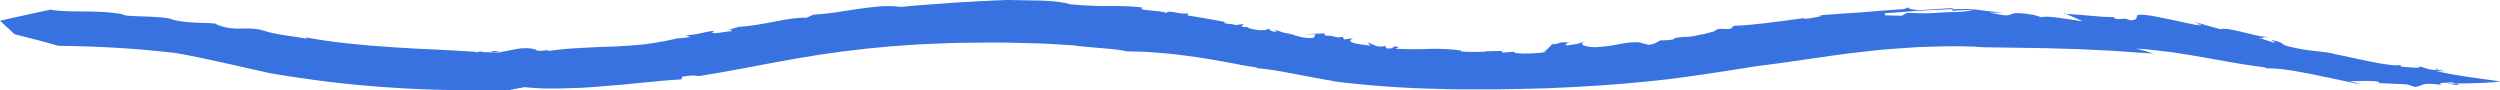 <svg xmlns="http://www.w3.org/2000/svg" xmlns:xlink="http://www.w3.org/1999/xlink" xmlns:i="http://ns.adobe.com/AdobeIllustrator/10.0/" id="Layer_1" data-name="Layer 1" viewBox="0 0 773.85 27.98"><g><path d="M225.43,9.26c-.33.03-.48.11,0,0h0Z" fill="#3871e0" stroke-width="0"></path><path d="M480.16,13.73c.1,0,.15,0,.25-.01.17-.17.34-.31.49-.42l-.74.43Z" fill="#3871e0" stroke-width="0"></path><path d="M520.43,11.44c.1,0,.16,0,.25,0-.03-.09,0-.19-.25,0Z" fill="#3871e0" stroke-width="0"></path><path d="M387.17,8.43c-.35-.07-.55-.07-.7-.05.21,0,.42,0,.7.05Z" fill="#3871e0" stroke-width="0"></path><path d="M151.57,15.97s.1,0,.18-.01c-.14-.03-.29-.06-.44-.1l.26.11Z" fill="#3871e0" stroke-width="0"></path><path d="M152.39,15.7c.9.13-.25.22-.64.25.99.23,1.98.26,2.99.17,0-.25-1.9-.23-2.35-.42Z" fill="#3871e0" stroke-width="0"></path><path d="M16.02,2.93l.42-.08c-.17.02-.3.05-.42.08Z" fill="#3871e0" stroke-width="0"></path><path d="M389,21.07c-.2-.02-.43-.04-.62-.05.32.06.49.07.62.05Z" fill="#3871e0" stroke-width="0"></path><path d="M37.75,4.34l.27-.37c-.22.14-.28.26-.27.37Z" fill="#3871e0" stroke-width="0"></path><path d="M480.9,13.3l.29-.16c-.1.04-.19.1-.29.16Z" fill="#3871e0" stroke-width="0"></path><path d="M557.83,5.4c.03.12.13.2.25.26.05,0,.08-.01.11-.01l-.36-.25Z" fill="#3871e0" stroke-width="0"></path><path d="M748.88,20.89s-.04-.1-.09-.16l-.78.25c.4,0,.69-.04.87-.09Z" fill="#3871e0" stroke-width="0"></path><path d="M610.5,3.03s.17-.09.18-.14c-.9-.11-3.26-.15-6.29-.05l-.17.49c2.1-.15,4.19-.2,6.29-.3Z" fill="#3871e0" stroke-width="0"></path><path d="M666.57,16.58c-1.75-.56-3.52-1.05-5.3-1.54,1.09.08,2.14.16,3.17.23,1.02.11,2,.22,2.96.32,1.91.23,3.71.45,5.42.65,3.42.54,6.51,1,9.52,1.56,6.03,1.08,11.76,2.19,19.39,3.15l-.87.06c1.07.31,2.02-.02,5.7.41,1.84.22,4.35.63,7.95,1.32,3.58.74,8.26,1.69,14.41,3.02v.1c.86.06.87-.13,2.57.29l-4.24-.99c2.6,0,4.9-.25,8.33,0,.72.17.95.4,1.01.56l8.43.39,2.55.79c2.59-.23,1.48-1.6,8.31-.61-2.56-1.01,3.42-.42,2.59-.92.34.12,1.12.33,1.75.5,4.07-.06,11.75-.23,13.64-.68,0,0-3.96-.55-8.47-1.18-4.5-.61-9.5-1.55-11.61-2.12,5.69.46,1.5-.06.39-.41l-.39.21c-3.4-.35-3.38-.93-5.07-1.15,0,.05.05.1.09.16l.22-.07c.16.11.06.17-.13.23.04.12-.13.22-1.05.14l.18-.05c-1.43,0-3.88-.26-4.94-.37v-.48c-2.6.85-16.78-2.73-20.08-3.3-3.29-.97-7.54-.88-11.69-1.8-6.63-1.27-3.22-1.26-6.48-2.23-4.12-1.03.75.71-.93.44l-4.88-1.56c2.92.46,1.39-.11.89-.38-4.3-.85-11-2.97-12.52-2.22-5.81-1.46-5.78-1.82-8.32-2.24.83.3,2.49.71,2.48.9-2.31-.77-1.15-.06-.19.17-1.85-.03-6.46-1.26-10.79-2.1-2.16-.44-4.24-.88-5.84-1.08-1.6-.2-2.71-.24-2.92,0l.02-.19c-.92.7.36,1.59-2.22,1.79l-1.66-.51-2.58.11c-1.69-.37-.84-.52-.83-.62-4.19.1-9.98-.77-15.03-1l5.24,2.34c-4.21-.64-11.86-1.96-12.72-1.26l-2.54-.75c-8.52-1.48-5.96.53-9.36.08-1.43-.29-2.86-.5-4.29-.76,1.42,0,2.84-.05,4.27-.01-4.27-.4-5.98-.6-9.39-1.08,0,0-.04.01-.04.02.24.03.39.07.42.11l-.6.03c-.51.4-2.73.68-5.74.72-2.14.02-4.04.21-6.26.32-2.22.13-4.76.09-8.2-.07l-1.65.91-5.16-.15-.05-.64c2.52-.14,6.14-.43,9.94-.73,3.8-.19,7.78-.39,11.02-.55l.11-.3c-3.84.14-8.19.59-10.73.62-1.24-.08-4.45-.52-2.17-1.1l-2.34.78c-3.21.23-5.62.38-7.64.55-2.02.19-3.65.33-5.3.45-3.31.2-6.68.44-13.41.94.4.05.8.09,1.2.16-2.62.56-5.21,1.14-6.02.73-7.99,1.11-16.23,2.24-21.4,2.33l-.98.94c-1.66.26-4.3-.44-4.92.73l-3.44.92c-2.24.33-3.55.92-6.15.88h0s-.01,0-.01,0c-.16,0-.33-.01-.49-.02,0,.02.02.04.04.06-5.1.4.15.71-5.71,1.01-1.92-.3-1.94,1.2-4.8,1.38-.99-.24-1.98-.53-2.96-.79-5.19-.15-5.96,1.09-13.45,1.54-3.62-.15-5.39-.96-3.06-1.93-3.21,1.17-1.45.72-5.77,1.37-.69-.38-.22-.49.72-.89-3.87-.34-2.36.46-5.27.54-.82.8-1.77,2.06-2.71,2.14l1.14.2c-3.09.5-6.48.69-10.1.36l.13-.39-3.84.24-.24-.49-5.48.1.75.14c-1.29.05-5.52.17-7.93-.11l.09-.27c-3.4-.48-6.48-.58-9.73-.5-3.25.11-6.64.16-10.61-.05l1.08-.49c-2.66-.73-.8.81-4,.33l-.11-.7c-2.9.67-3.63-.53-5.53-1.04l.82.98-3.64-.53c-3.99-.7-2.34-1.41-1.71-1.79l-2.8.37-.44-.86c-2.1.67-1.97-.38-5.51-.34-.24-.34.66-.38-.51-.68l-5.9.26,3.54.02-.59,1.09c-3.75.35-4.88-.86-7.52-.99l1.84-.04c-4.27-.44-4.41-.94-6.75-1.62.71.35,1.79.87.04.71-1.27-.16-.61-.53-1.78-.86-.43.71-3.53.57-6.25-.29.05-.1.13-.2.33-.23-.73,0-1.13.13-2.34-.28l.88-.72-2.52.38c-1.54-.52-3.98-.3-3.67-.83l.94-.02-6.05-1.12-6.09-1.02-.07-.71c-1.33.72-6.65-1.25-6.39-.02-1.12-.46-3.42-.63-5.24-.82-1.83-.14-3.19-.33-2.44-.93-4.05-.43-7.2-.46-10.56-.41-3.36.03-6.92-.12-11.82-.58-1.73-.62-5.01-.97-8.63-1.12-3.63-.06-7.6-.13-10.76-.19-6.17.21-11.24.55-16.34.82-2.55.19-5.12.39-7.83.59-1.35.1-2.75.2-4.19.31-1.45.14-2.95.28-4.53.43-1.92-.27-4.07-.3-6.33-.18-2.26.17-4.65.49-7.04.82-2.4.31-4.79.76-7.11,1.09-2.32.33-4.56.56-6.61.66l-2.13.95c-5.56-.23-13.5,2.45-21.04,2.82-1.76.59-2.69.85-3.1.95.34-.03.87,0,1.1.36-2.16.12-6.33,1.16-6.16.33l.52-.17c.18-.83-6.29,1.44-8.72,1.06l1.4.65-3.98.44,1.04-.32c-2.11.58-4.1.95-5.98,1.3-1.88.33-3.65.64-5.36.82-3.42.35-6.53.58-9.62.69-3.1.09-6.15.17-9.45.4-3.31.14-6.86.43-10.95,1.01,1.07-.51.27-.35-.83-.2-1.11.13-2.51.24-2.63-.26-4.16-1.23-7.66.37-11.07.74,0,.05-.04.11-.24.18l-5.94-.19c3.56-1.25-4.29,1.02-1.02-.04-1.94-.14-3.94-.26-6.01-.35-2.06-.13-4.18-.26-6.35-.36-2.17-.1-4.38-.2-6.63-.3-2.24-.13-4.51-.27-6.81-.41-9.16-.59-18.59-1.45-27.36-3.1l.72.44c-4.47-.74-10.1-1.31-13.43-2.45-3.31-1.13-7.65-.52-8.99-.7-3.86-.11-7.15-1.78-5.52-1.46-4.09-.54-8.1.04-13.7-1.23-.9-.64-4.82-.91-8.51-1.03-3.7-.1-7.15-.18-7.19-.81l-.07.1c-3.62-.72-7.19-.76-10.83-.85-3.63-.02-7.33.05-11.25-.5,0,0,.15-.08.42-.16C10.64,4,5.3,5.26,0,6.42l4.5,4.16c4.55,1.17,9.09,2.28,13.57,3.6,12.27.14,24.47.8,36.59,2.27,9.6,1.74,19.12,4.04,28.95,6.21,12.06,2.06,24.42,3.6,36.72,4.4,12.31.87,24.56.96,36.79.91l5.23-.99c1.8.18,3.67.31,5.59.39,1.92.07,3.89.04,5.9,0,2.01-.04,4.05-.11,6.12-.19,2.07-.1,4.16-.29,6.25-.45,8.39-.58,16.9-1.73,24.75-2.16l.21-.84c4.35-.69,4.13-.16,5.22-.18,10.14-1.59,20.1-3.7,29.9-5.4,9.81-1.73,19.59-2.98,29.35-3.8,2.44-.18,4.88-.35,7.31-.52,2.43-.17,4.86-.22,7.28-.34,2.42-.08,4.82-.23,7.22-.24,2.4-.02,4.79-.05,7.17-.07,4.75-.08,9.45.06,14.08.18,4.63.07,9.16.41,13.62.68,1.71.29,5.17.57,8.53.86,1.68.14,3.34.27,4.74.43,1.39.19,2.53.38,3.19.58,2.88.04,5.82.07,8.75.34,2.94.23,5.9.47,8.85.89,1.47.2,2.95.4,4.42.6,1.47.24,2.94.48,4.41.72,2.92.48,5.85,1.03,8.73,1.57h-.45s5.49.84,5.49.84c.22.11.23.2.05.23,3.14.22,7.17.89,11.35,1.72,4.21.75,8.58,1.69,12.46,2.27l-.46.03c11.33,1.43,22.53,2.22,33.55,2.41l4.13.11c1.37.03,2.74.01,4.11.02,2.74,0,5.47,0,8.2,0,5.46-.04,10.9-.21,16.34-.33,10.89-.44,21.8-1.1,32.78-2.27,10.98-1.14,22-2.97,32.93-4.68,10.24-1.2,20.93-3.1,32.15-4.35,2.81-.28,5.63-.66,8.49-.85,2.86-.2,5.74-.4,8.63-.6,5.81-.19,11.64-.41,17.49-.14,1.07.21,4.83.21,9.92.29,5.09.12,11.54.1,17.93.36,1.6.04,3.2.09,4.78.13,1.58.05,3.13.16,4.64.23,3.02.18,5.89.24,8.39.47,5.02.35,8.71.61,9.75.68Z" fill="#3871e0" stroke-width="0"></path><path d="M736.58,25.73h-.19c-.02.32.27.22.19,0Z" fill="#3871e0" stroke-width="0"></path><path d="M639.19,4.3c.11,0,.21.01.31.02l-1.16-.52.85.5Z" fill="#3871e0" stroke-width="0"></path><path d="M702.45,11.65c-2.78-.6-2.92-.55-2.55-.34,1.01.2,1.9.33,2.55.34Z" fill="#3871e0" stroke-width="0"></path><path d="M760.15,26.28c1.51.04.94-.16.06-.4-1.54-.02-2.61-.03-2.61-.03.84.11,1.69.32,2.56.43Z" fill="#3871e0" stroke-width="0"></path><path d="M754.15,21.5l.48-.25c-.88.03-.85.13-.48.25Z" fill="#3871e0" stroke-width="0"></path></g><g id="bpVqx0.tif"><image id="Layer_0" data-name="Layer 0" width="2880" height="1800" transform="translate(-1308.89 928.31) scale(.5)"></image></g><g id="gTWYKk.tif"><image id="Layer_0-2" data-name="Layer 0" width="2880" height="1800" transform="translate(-1214.87 774.72) scale(.5)"></image></g><g id="hvr0Bw.tif"><image id="Layer_0-3" data-name="Layer 0" width="2880" height="1800" transform="translate(-1214.87 774.72) scale(.5)"></image></g><g id="_0e5pa0.tif" data-name="0e5pa0.tif"><image id="Layer_0-4" data-name="Layer 0" width="2880" height="1800" transform="translate(-1214.87 648.22) scale(.5)"></image></g></svg>